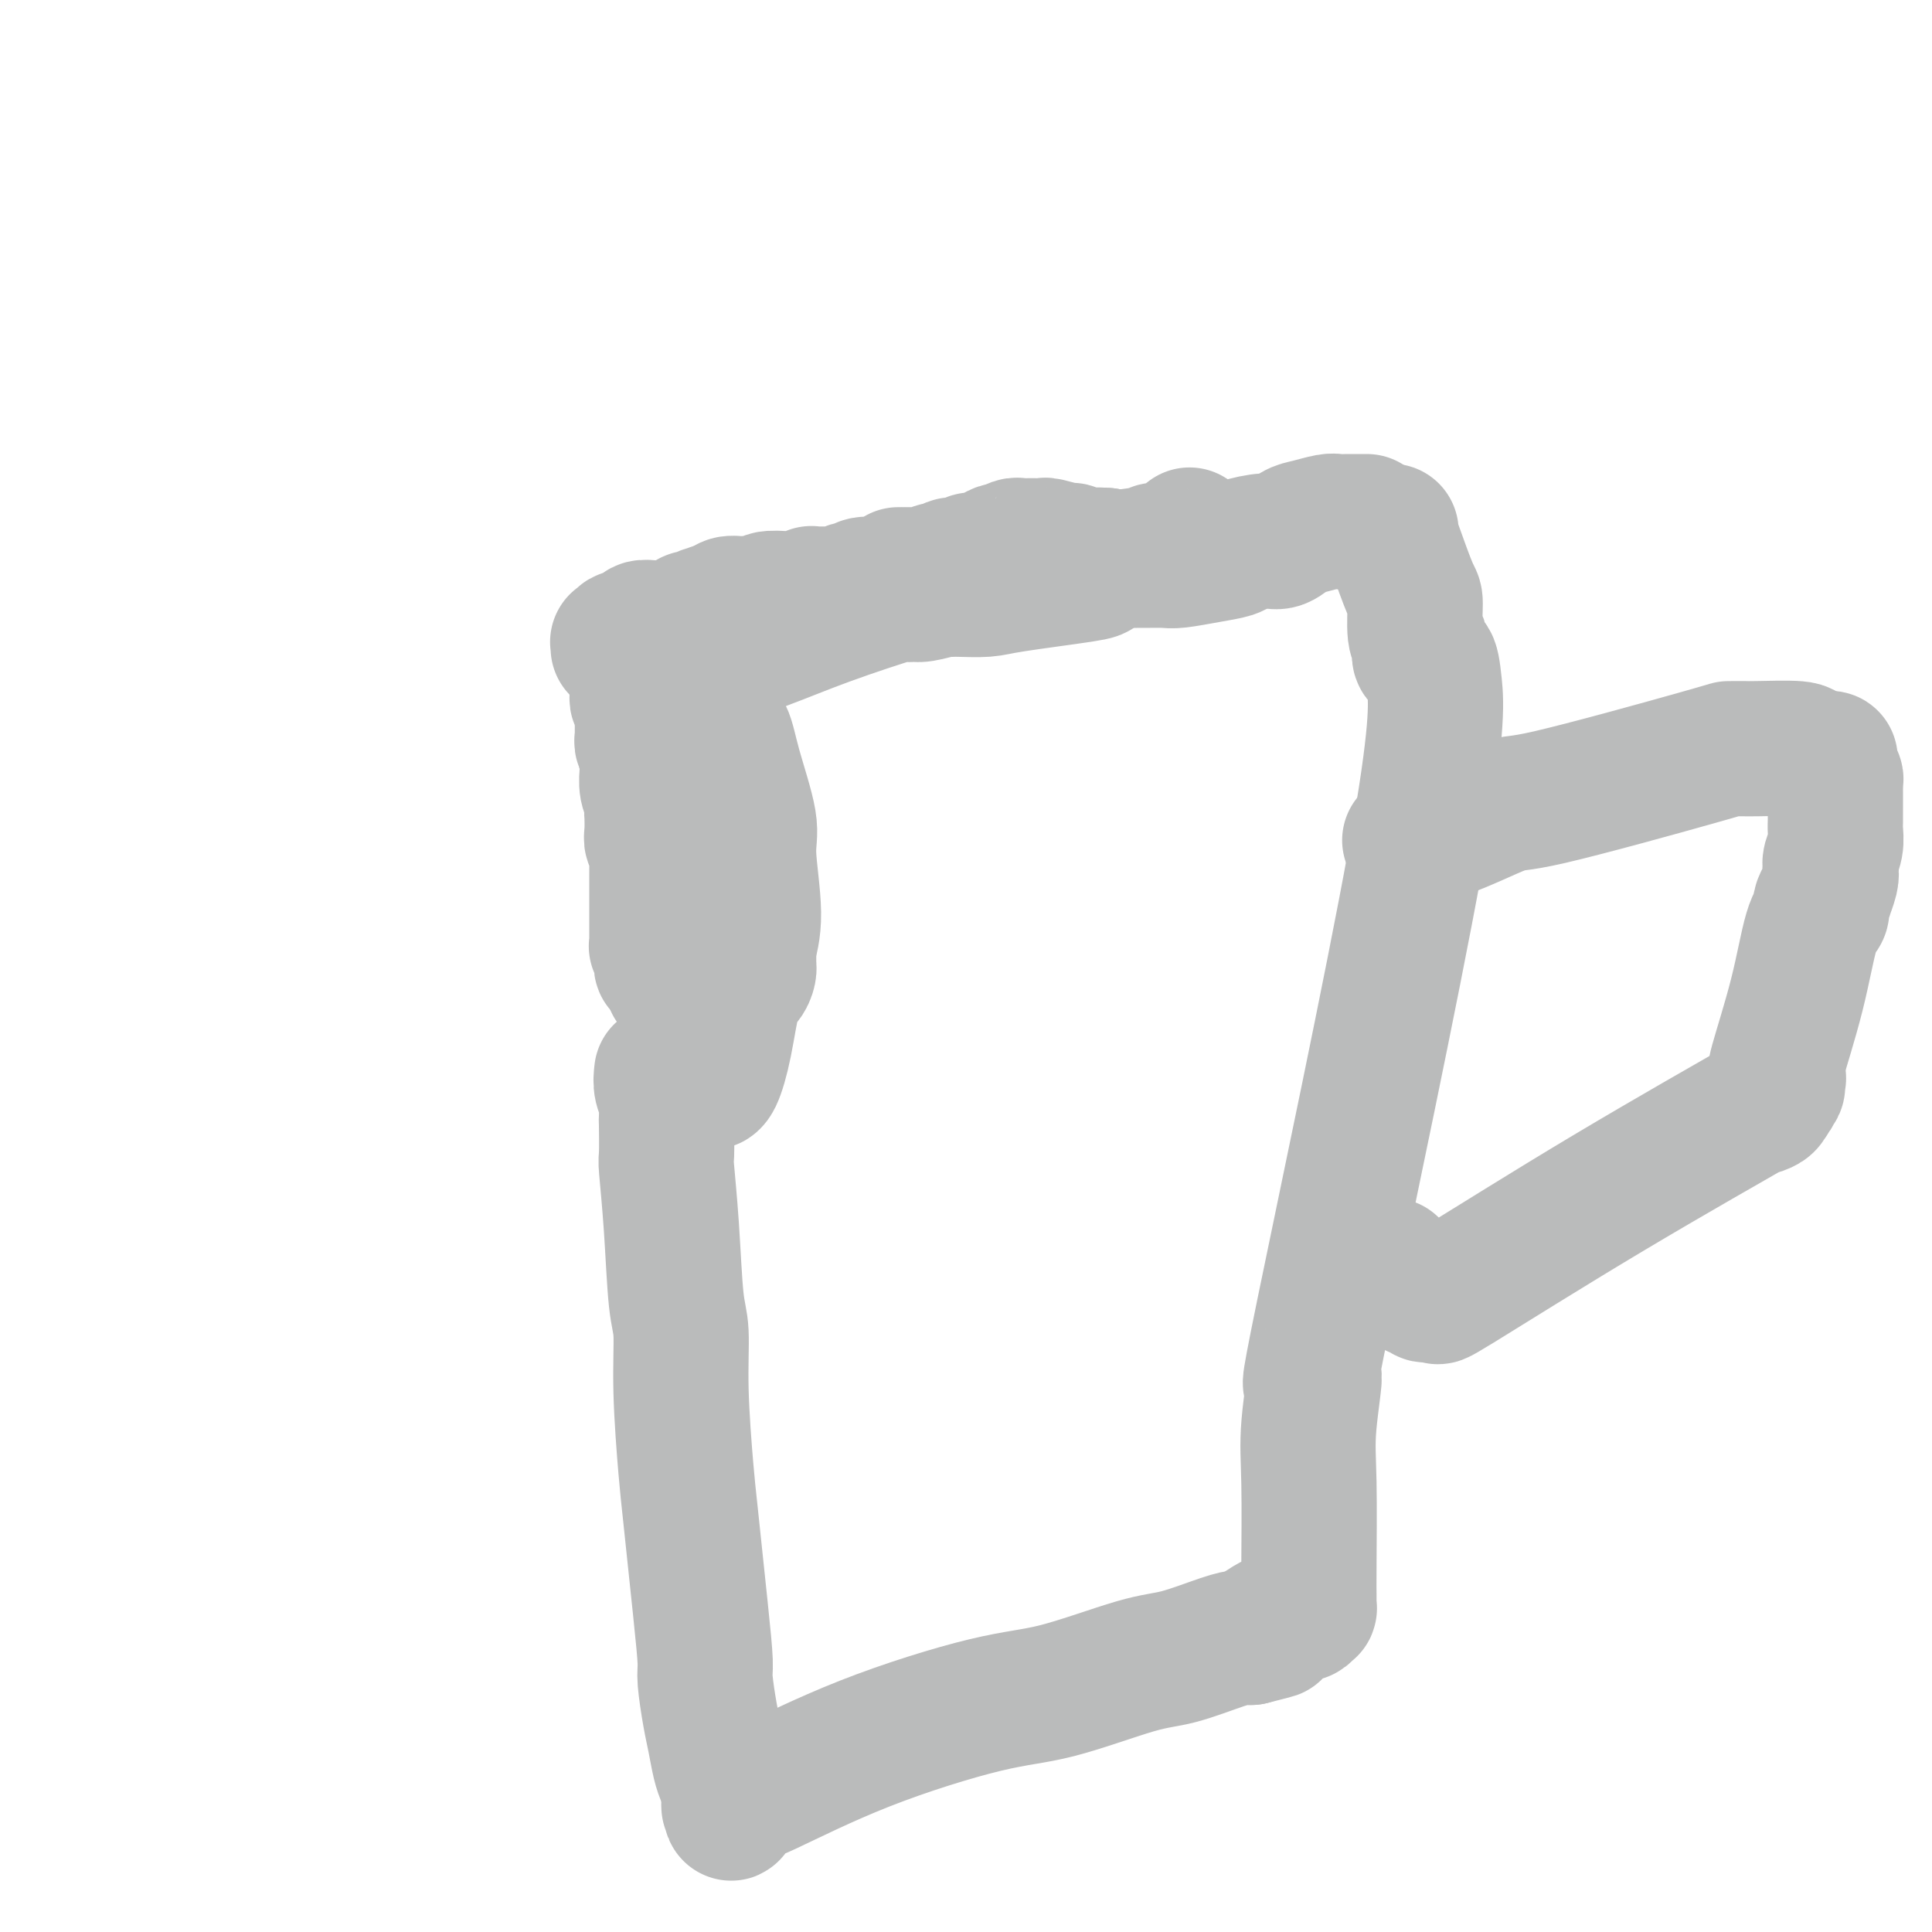 <svg viewBox='0 0 400 400' version='1.1' xmlns='http://www.w3.org/2000/svg' xmlns:xlink='http://www.w3.org/1999/xlink'><g fill='none' stroke='#BABBBB' stroke-width='28' stroke-linecap='round' stroke-linejoin='round'><path d='M137,222c-0.113,1.016 -0.226,2.031 0,3c0.226,0.969 0.792,1.891 1,3c0.208,1.109 0.059,2.406 0,3c-0.059,0.594 -0.027,0.487 0,2c0.027,1.513 0.050,4.647 0,6c-0.050,1.353 -0.172,0.925 0,3c0.172,2.075 0.638,6.652 1,12c0.362,5.348 0.621,11.467 1,15c0.379,3.533 0.879,4.478 1,7c0.121,2.522 -0.135,6.619 0,12c0.135,5.381 0.662,12.046 1,16c0.338,3.954 0.486,5.197 1,10c0.514,4.803 1.395,13.164 2,19c0.605,5.836 0.936,9.146 1,11c0.064,1.854 -0.138,2.253 0,4c0.138,1.747 0.615,4.842 1,7c0.385,2.158 0.678,3.381 1,5c0.322,1.619 0.675,3.636 1,5c0.325,1.364 0.623,2.077 1,3c0.377,0.923 0.832,2.056 1,3c0.168,0.944 0.048,1.698 0,2c-0.048,0.302 -0.024,0.151 0,0'/><path d='M151,373c0.773,4.094 0.207,1.829 0,1c-0.207,-0.829 -0.055,-0.222 0,0c0.055,0.222 0.014,0.059 0,0c-0.014,-0.059 -0.001,-0.015 0,0c0.001,0.015 -0.011,0.001 0,0c0.011,-0.001 0.044,0.010 0,0c-0.044,-0.010 -0.165,-0.042 0,0c0.165,0.042 0.615,0.157 1,0c0.385,-0.157 0.703,-0.585 1,-1c0.297,-0.415 0.572,-0.818 1,-1c0.428,-0.182 1.008,-0.143 5,-2c3.992,-1.857 11.396,-5.609 20,-9c8.604,-3.391 18.409,-6.422 25,-8c6.591,-1.578 9.969,-1.705 15,-3c5.031,-1.295 11.716,-3.759 16,-5c4.284,-1.241 6.167,-1.261 9,-2c2.833,-0.739 6.615,-2.198 9,-3c2.385,-0.802 3.374,-0.947 4,-1c0.626,-0.053 0.889,-0.014 1,0c0.111,0.014 0.068,0.004 0,0c-0.068,-0.004 -0.162,-0.001 0,0c0.162,0.001 0.581,0.001 1,0'/><path d='M259,339c8.781,-2.228 3.232,-0.797 2,-1c-1.232,-0.203 1.852,-2.039 4,-3c2.148,-0.961 3.360,-1.046 4,-1c0.640,0.046 0.707,0.225 1,0c0.293,-0.225 0.810,-0.853 1,-1c0.190,-0.147 0.051,0.187 0,0c-0.051,-0.187 -0.014,-0.895 0,-1c0.014,-0.105 0.004,0.393 0,0c-0.004,-0.393 -0.003,-1.678 0,-2c0.003,-0.322 0.007,0.319 0,0c-0.007,-0.319 -0.027,-1.596 0,-6c0.027,-4.404 0.099,-11.933 0,-17c-0.099,-5.067 -0.369,-7.671 0,-12c0.369,-4.329 1.378,-10.383 1,-10c-0.378,0.383 -2.144,7.204 2,-13c4.144,-20.204 14.197,-67.432 19,-94c4.803,-26.568 4.355,-32.476 4,-36c-0.355,-3.524 -0.617,-4.664 -1,-5c-0.383,-0.336 -0.886,0.131 -1,0c-0.114,-0.131 0.162,-0.860 0,-1c-0.162,-0.140 -0.761,0.309 -1,0c-0.239,-0.309 -0.118,-1.375 0,-2c0.118,-0.625 0.231,-0.808 0,-1c-0.231,-0.192 -0.808,-0.394 -1,-2c-0.192,-1.606 0.001,-4.615 0,-6c-0.001,-1.385 -0.196,-1.144 -1,-3c-0.804,-1.856 -2.216,-5.807 -3,-8c-0.784,-2.193 -0.938,-2.626 -1,-3c-0.062,-0.374 -0.031,-0.687 0,-1'/><path d='M246,111c0.248,-0.197 0.495,-0.394 0,0c-0.495,0.394 -1.733,1.377 -3,2c-1.267,0.623 -2.564,0.884 -3,1c-0.436,0.116 -0.011,0.086 0,0c0.011,-0.086 -0.391,-0.229 -1,0c-0.609,0.229 -1.424,0.831 -2,1c-0.576,0.169 -0.911,-0.095 -2,0c-1.089,0.095 -2.931,0.549 -4,1c-1.069,0.451 -1.364,0.898 -2,1c-0.636,0.102 -1.613,-0.141 -2,0c-0.387,0.141 -0.184,0.665 0,1c0.184,0.335 0.349,0.482 -3,1c-3.349,0.518 -10.212,1.407 -14,2c-3.788,0.593 -4.500,0.890 -6,1c-1.500,0.110 -3.788,0.033 -5,0c-1.212,-0.033 -1.346,-0.023 -2,0c-0.654,0.023 -1.826,0.060 -2,0c-0.174,-0.060 0.652,-0.216 0,0c-0.652,0.216 -2.781,0.805 -4,1c-1.219,0.195 -1.527,-0.003 -2,0c-0.473,0.003 -1.113,0.207 -1,0c0.113,-0.207 0.977,-0.826 -2,0c-2.977,0.826 -9.795,3.097 -15,5c-5.205,1.903 -8.796,3.438 -13,5c-4.204,1.562 -9.022,3.149 -11,4c-1.978,0.851 -1.116,0.964 -1,1c0.116,0.036 -0.512,-0.005 -1,0c-0.488,0.005 -0.835,0.057 -1,0c-0.165,-0.057 -0.147,-0.221 0,0c0.147,0.221 0.424,0.829 0,1c-0.424,0.171 -1.550,-0.094 -2,0c-0.450,0.094 -0.225,0.547 0,1'/><path d='M142,140c-7.283,2.626 -2.491,0.689 -1,0c1.491,-0.689 -0.318,-0.132 -1,0c-0.682,0.132 -0.235,-0.161 0,0c0.235,0.161 0.259,0.775 0,1c-0.259,0.225 -0.802,0.059 -1,0c-0.198,-0.059 -0.053,-0.012 0,0c0.053,0.012 0.013,-0.011 0,0c-0.013,0.011 0.000,0.056 0,0c-0.000,-0.056 -0.014,-0.212 0,0c0.014,0.212 0.055,0.793 0,1c-0.055,0.207 -0.208,0.041 0,0c0.208,-0.041 0.777,0.044 1,0c0.223,-0.044 0.102,-0.218 0,0c-0.102,0.218 -0.183,0.828 0,1c0.183,0.172 0.631,-0.095 1,0c0.369,0.095 0.659,0.550 1,1c0.341,0.450 0.732,0.894 1,1c0.268,0.106 0.414,-0.127 1,0c0.586,0.127 1.611,0.612 2,1c0.389,0.388 0.141,0.677 0,1c-0.141,0.323 -0.175,0.678 0,1c0.175,0.322 0.559,0.610 1,1c0.441,0.390 0.939,0.880 1,1c0.061,0.120 -0.314,-0.131 0,0c0.314,0.131 1.318,0.644 2,2c0.682,1.356 1.041,3.554 2,7c0.959,3.446 2.520,8.139 3,11c0.480,2.861 -0.119,3.891 0,7c0.119,3.109 0.955,8.299 1,12c0.045,3.701 -0.701,5.915 -1,7c-0.299,1.085 -0.149,1.043 0,1'/><path d='M155,197c0.000,4.338 0.000,1.684 0,1c-0.000,-0.684 -0.000,0.601 0,1c0.000,0.399 0.001,-0.087 0,0c-0.001,0.087 -0.002,0.748 0,1c0.002,0.252 0.009,0.095 0,0c-0.009,-0.095 -0.033,-0.128 0,0c0.033,0.128 0.121,0.416 0,1c-0.121,0.584 -0.453,1.463 -1,2c-0.547,0.537 -1.308,0.732 -2,3c-0.692,2.268 -1.313,6.608 -2,10c-0.687,3.392 -1.438,5.837 -2,7c-0.562,1.163 -0.935,1.044 -1,1c-0.065,-0.044 0.178,-0.012 0,0c-0.178,0.012 -0.779,0.003 -1,0c-0.221,-0.003 -0.063,-0.001 0,0c0.063,0.001 0.032,0.000 0,0'/><path d='M292,174c0.037,0.009 0.074,0.018 0,0c-0.074,-0.018 -0.258,-0.062 0,0c0.258,0.062 0.957,0.231 1,0c0.043,-0.231 -0.569,-0.860 0,-1c0.569,-0.140 2.319,0.211 6,-1c3.681,-1.211 9.291,-3.985 12,-5c2.709,-1.015 2.516,-0.272 10,-2c7.484,-1.728 22.645,-5.927 30,-8c7.355,-2.073 6.906,-2.020 7,-2c0.094,0.020 0.733,0.005 1,0c0.267,-0.005 0.163,-0.002 0,0c-0.163,0.002 -0.387,0.003 0,0c0.387,-0.003 1.383,-0.011 2,0c0.617,0.011 0.856,0.042 3,0c2.144,-0.042 6.193,-0.156 8,0c1.807,0.156 1.371,0.580 2,1c0.629,0.420 2.323,0.834 3,1c0.677,0.166 0.339,0.083 0,0'/><path d='M377,157c3.166,0.250 1.579,-0.125 1,0c-0.579,0.125 -0.152,0.750 0,1c0.152,0.250 0.027,0.123 0,0c-0.027,-0.123 0.044,-0.244 0,0c-0.044,0.244 -0.204,0.853 0,1c0.204,0.147 0.773,-0.168 1,0c0.227,0.168 0.113,0.820 0,1c-0.113,0.180 -0.227,-0.110 0,0c0.227,0.110 0.793,0.621 1,1c0.207,0.379 0.056,0.625 0,1c-0.056,0.375 -0.015,0.878 0,1c0.015,0.122 0.004,-0.137 0,0c-0.004,0.137 -0.001,0.670 0,1c0.001,0.330 0.000,0.458 0,1c-0.000,0.542 0.001,1.499 0,2c-0.001,0.501 -0.004,0.546 0,1c0.004,0.454 0.015,1.315 0,2c-0.015,0.685 -0.055,1.193 0,2c0.055,0.807 0.207,1.913 0,3c-0.207,1.087 -0.772,2.156 -1,3c-0.228,0.844 -0.117,1.462 0,2c0.117,0.538 0.241,0.995 0,2c-0.241,1.005 -0.848,2.559 -1,3c-0.152,0.441 0.150,-0.230 0,0c-0.150,0.230 -0.751,1.361 -1,2c-0.249,0.639 -0.144,0.785 0,1c0.144,0.215 0.329,0.500 0,1c-0.329,0.500 -1.171,1.217 -2,4c-0.829,2.783 -1.646,7.634 -3,13c-1.354,5.366 -3.244,11.247 -4,14c-0.756,2.753 -0.378,2.376 0,2'/><path d='M368,222c-1.853,7.737 -0.486,3.579 0,2c0.486,-1.579 0.092,-0.578 0,0c-0.092,0.578 0.118,0.732 0,1c-0.118,0.268 -0.563,0.650 -1,1c-0.437,0.350 -0.864,0.669 -1,1c-0.136,0.331 0.021,0.674 0,1c-0.021,0.326 -0.218,0.636 -1,1c-0.782,0.364 -2.148,0.784 -1,0c1.148,-0.784 4.811,-2.770 0,0c-4.811,2.770 -18.097,10.298 -31,18c-12.903,7.702 -25.422,15.580 -31,19c-5.578,3.420 -4.216,2.382 -4,2c0.216,-0.382 -0.716,-0.106 -1,0c-0.284,0.106 0.078,0.044 0,0c-0.078,-0.044 -0.596,-0.068 -1,0c-0.404,0.068 -0.695,0.229 -1,0c-0.305,-0.229 -0.624,-0.849 -1,-1c-0.376,-0.151 -0.808,0.166 -1,0c-0.192,-0.166 -0.143,-0.815 0,-1c0.143,-0.185 0.379,0.094 0,0c-0.379,-0.094 -1.373,-0.561 -2,-1c-0.627,-0.439 -0.886,-0.850 -1,-1c-0.114,-0.150 -0.082,-0.040 0,0c0.082,0.040 0.214,0.011 0,0c-0.214,-0.011 -0.775,-0.003 -1,0c-0.225,0.003 -0.113,0.001 0,0c0.113,-0.001 0.226,-0.000 0,0c-0.226,0.000 -0.793,0.000 -1,0c-0.207,-0.000 -0.056,-0.000 0,0c0.056,0.000 0.016,0.000 0,0c-0.016,-0.000 -0.008,-0.000 0,0'/><path d='M288,264c-1.083,-0.574 -0.290,-0.010 0,0c0.290,0.010 0.078,-0.536 0,-1c-0.078,-0.464 -0.022,-0.847 0,-1c0.022,-0.153 0.011,-0.077 0,0'/><path d='M283,108c-0.749,-0.001 -1.497,-0.001 -2,0c-0.503,0.001 -0.760,0.004 -1,0c-0.240,-0.004 -0.461,-0.013 -1,0c-0.539,0.013 -1.394,0.050 -2,0c-0.606,-0.050 -0.964,-0.186 -2,0c-1.036,0.186 -2.751,0.694 -4,1c-1.249,0.306 -2.034,0.411 -3,1c-0.966,0.589 -2.115,1.663 -3,2c-0.885,0.337 -1.508,-0.064 -3,0c-1.492,0.064 -3.854,0.591 -5,1c-1.146,0.409 -1.076,0.698 -2,1c-0.924,0.302 -2.840,0.617 -5,1c-2.160,0.383 -4.562,0.835 -6,1c-1.438,0.165 -1.913,0.044 -3,0c-1.087,-0.044 -2.787,-0.011 -4,0c-1.213,0.011 -1.938,0.000 -2,0c-0.062,-0.000 0.540,0.010 0,0c-0.540,-0.010 -2.222,-0.041 -3,0c-0.778,0.041 -0.651,0.155 -1,0c-0.349,-0.155 -1.175,-0.577 -2,-1'/><path d='M229,115c-2.911,-0.172 -2.689,-0.102 -3,0c-0.311,0.102 -1.155,0.238 -2,0c-0.845,-0.238 -1.693,-0.848 -2,-1c-0.307,-0.152 -0.075,0.156 -1,0c-0.925,-0.156 -3.007,-0.774 -4,-1c-0.993,-0.226 -0.896,-0.060 -1,0c-0.104,0.060 -0.408,0.015 -1,0c-0.592,-0.015 -1.473,-0.000 -2,0c-0.527,0.000 -0.701,-0.014 -1,0c-0.299,0.014 -0.724,0.056 -1,0c-0.276,-0.056 -0.404,-0.208 -1,0c-0.596,0.208 -1.659,0.778 -2,1c-0.341,0.222 0.040,0.097 0,0c-0.040,-0.097 -0.500,-0.165 -1,0c-0.500,0.165 -1.041,0.565 -2,1c-0.959,0.435 -2.336,0.905 -3,1c-0.664,0.095 -0.614,-0.186 -1,0c-0.386,0.186 -1.206,0.838 -2,1c-0.794,0.162 -1.561,-0.167 -2,0c-0.439,0.167 -0.551,0.829 -1,1c-0.449,0.171 -1.234,-0.150 -2,0c-0.766,0.150 -1.512,0.772 -2,1c-0.488,0.228 -0.718,0.061 -1,0c-0.282,-0.061 -0.615,-0.016 -1,0c-0.385,0.016 -0.821,0.004 -1,0c-0.179,-0.004 -0.099,-0.001 0,0c0.099,0.001 0.219,0.000 0,0c-0.219,-0.000 -0.777,-0.000 -1,0c-0.223,0.000 -0.112,0.000 0,0'/><path d='M186,119c-1.407,0.878 -2.814,1.756 -4,2c-1.186,0.244 -2.149,-0.145 -3,0c-0.851,0.145 -1.588,0.823 -2,1c-0.412,0.177 -0.499,-0.149 -1,0c-0.501,0.149 -1.416,0.772 -2,1c-0.584,0.228 -0.836,0.060 -1,0c-0.164,-0.060 -0.241,-0.012 -1,0c-0.759,0.012 -2.200,-0.010 -3,0c-0.800,0.010 -0.957,0.054 -1,0c-0.043,-0.054 0.030,-0.207 0,0c-0.030,0.207 -0.162,0.773 -1,1c-0.838,0.227 -2.382,0.113 -4,0c-1.618,-0.113 -3.311,-0.226 -4,0c-0.689,0.226 -0.373,0.792 -1,1c-0.627,0.208 -2.196,0.059 -3,0c-0.804,-0.059 -0.844,-0.026 -1,0c-0.156,0.026 -0.426,0.045 -1,0c-0.574,-0.045 -1.450,-0.156 -2,0c-0.550,0.156 -0.775,0.578 -1,1'/><path d='M150,126c-5.539,1.100 -1.386,0.351 0,0c1.386,-0.351 0.005,-0.305 -1,0c-1.005,0.305 -1.633,0.871 -2,1c-0.367,0.129 -0.474,-0.177 -1,0c-0.526,0.177 -1.470,0.836 -2,1c-0.530,0.164 -0.647,-0.166 -1,0c-0.353,0.166 -0.944,0.829 -1,1c-0.056,0.171 0.422,-0.151 0,0c-0.422,0.151 -1.745,0.776 -3,1c-1.255,0.224 -2.442,0.046 -3,0c-0.558,-0.046 -0.487,0.039 -1,0c-0.513,-0.039 -1.610,-0.203 -2,0c-0.390,0.203 -0.074,0.773 0,1c0.074,0.227 -0.093,0.112 0,0c0.093,-0.112 0.446,-0.223 0,0c-0.446,0.223 -1.693,0.778 -2,1c-0.307,0.222 0.324,0.111 0,0c-0.324,-0.111 -1.603,-0.222 -2,0c-0.397,0.222 0.090,0.777 0,1c-0.090,0.223 -0.756,0.112 -1,0c-0.244,-0.112 -0.065,-0.226 0,0c0.065,0.226 0.018,0.793 0,1c-0.018,0.207 -0.005,0.056 0,0c0.005,-0.056 0.001,-0.015 0,0c-0.001,0.015 -0.000,0.004 0,0c0.000,-0.004 0.000,-0.002 0,0'/><path d='M132,143c0.030,0.355 0.061,0.710 0,1c-0.061,0.290 -0.212,0.515 0,1c0.212,0.485 0.789,1.229 1,2c0.211,0.771 0.055,1.567 0,2c-0.055,0.433 -0.011,0.501 0,1c0.011,0.499 -0.011,1.429 0,2c0.011,0.571 0.056,0.784 0,1c-0.056,0.216 -0.211,0.435 0,1c0.211,0.565 0.789,1.474 1,2c0.211,0.526 0.057,0.667 0,1c-0.057,0.333 -0.015,0.857 0,1c0.015,0.143 0.003,-0.096 0,0c-0.003,0.096 0.003,0.527 0,1c-0.003,0.473 -0.015,0.987 0,1c0.015,0.013 0.056,-0.474 0,0c-0.056,0.474 -0.211,1.911 0,3c0.211,1.089 0.788,1.832 1,2c0.212,0.168 0.061,-0.238 0,0c-0.061,0.238 -0.030,1.119 0,2'/><path d='M135,167c0.464,3.868 0.123,1.537 0,1c-0.123,-0.537 -0.029,0.718 0,1c0.029,0.282 -0.006,-0.410 0,0c0.006,0.410 0.054,1.921 0,3c-0.054,1.079 -0.211,1.725 0,2c0.211,0.275 0.789,0.178 1,1c0.211,0.822 0.057,2.563 0,3c-0.057,0.437 -0.015,-0.431 0,0c0.015,0.431 0.004,2.161 0,3c-0.004,0.839 -0.001,0.788 0,2c0.001,1.212 0.000,3.686 0,5c-0.000,1.314 -0.000,1.466 0,2c0.000,0.534 0.000,1.450 0,2c-0.000,0.550 -0.000,0.735 0,1c0.000,0.265 -0.000,0.611 0,1c0.000,0.389 0.000,0.822 0,1c-0.000,0.178 -0.000,0.100 0,0c0.000,-0.100 0.000,-0.223 0,0c-0.000,0.223 -0.001,0.791 0,1c0.001,0.209 0.004,0.060 0,0c-0.004,-0.060 -0.015,-0.031 0,0c0.015,0.031 0.057,0.064 0,0c-0.057,-0.064 -0.211,-0.225 0,0c0.211,0.225 0.788,0.834 1,1c0.212,0.166 0.060,-0.113 0,0c-0.060,0.113 -0.026,0.618 0,1c0.026,0.382 0.046,0.641 0,1c-0.046,0.359 -0.157,0.818 0,1c0.157,0.182 0.581,0.087 1,0c0.419,-0.087 0.834,-0.168 1,0c0.166,0.168 0.083,0.584 0,1'/><path d='M139,201c0.558,5.200 -0.047,1.201 0,0c0.047,-1.201 0.745,0.396 1,1c0.255,0.604 0.068,0.214 0,0c-0.068,-0.214 -0.018,-0.253 0,0c0.018,0.253 0.005,0.799 0,1c-0.005,0.201 -0.001,0.057 0,0c0.001,-0.057 0.001,-0.029 0,0'/></g>
</svg>